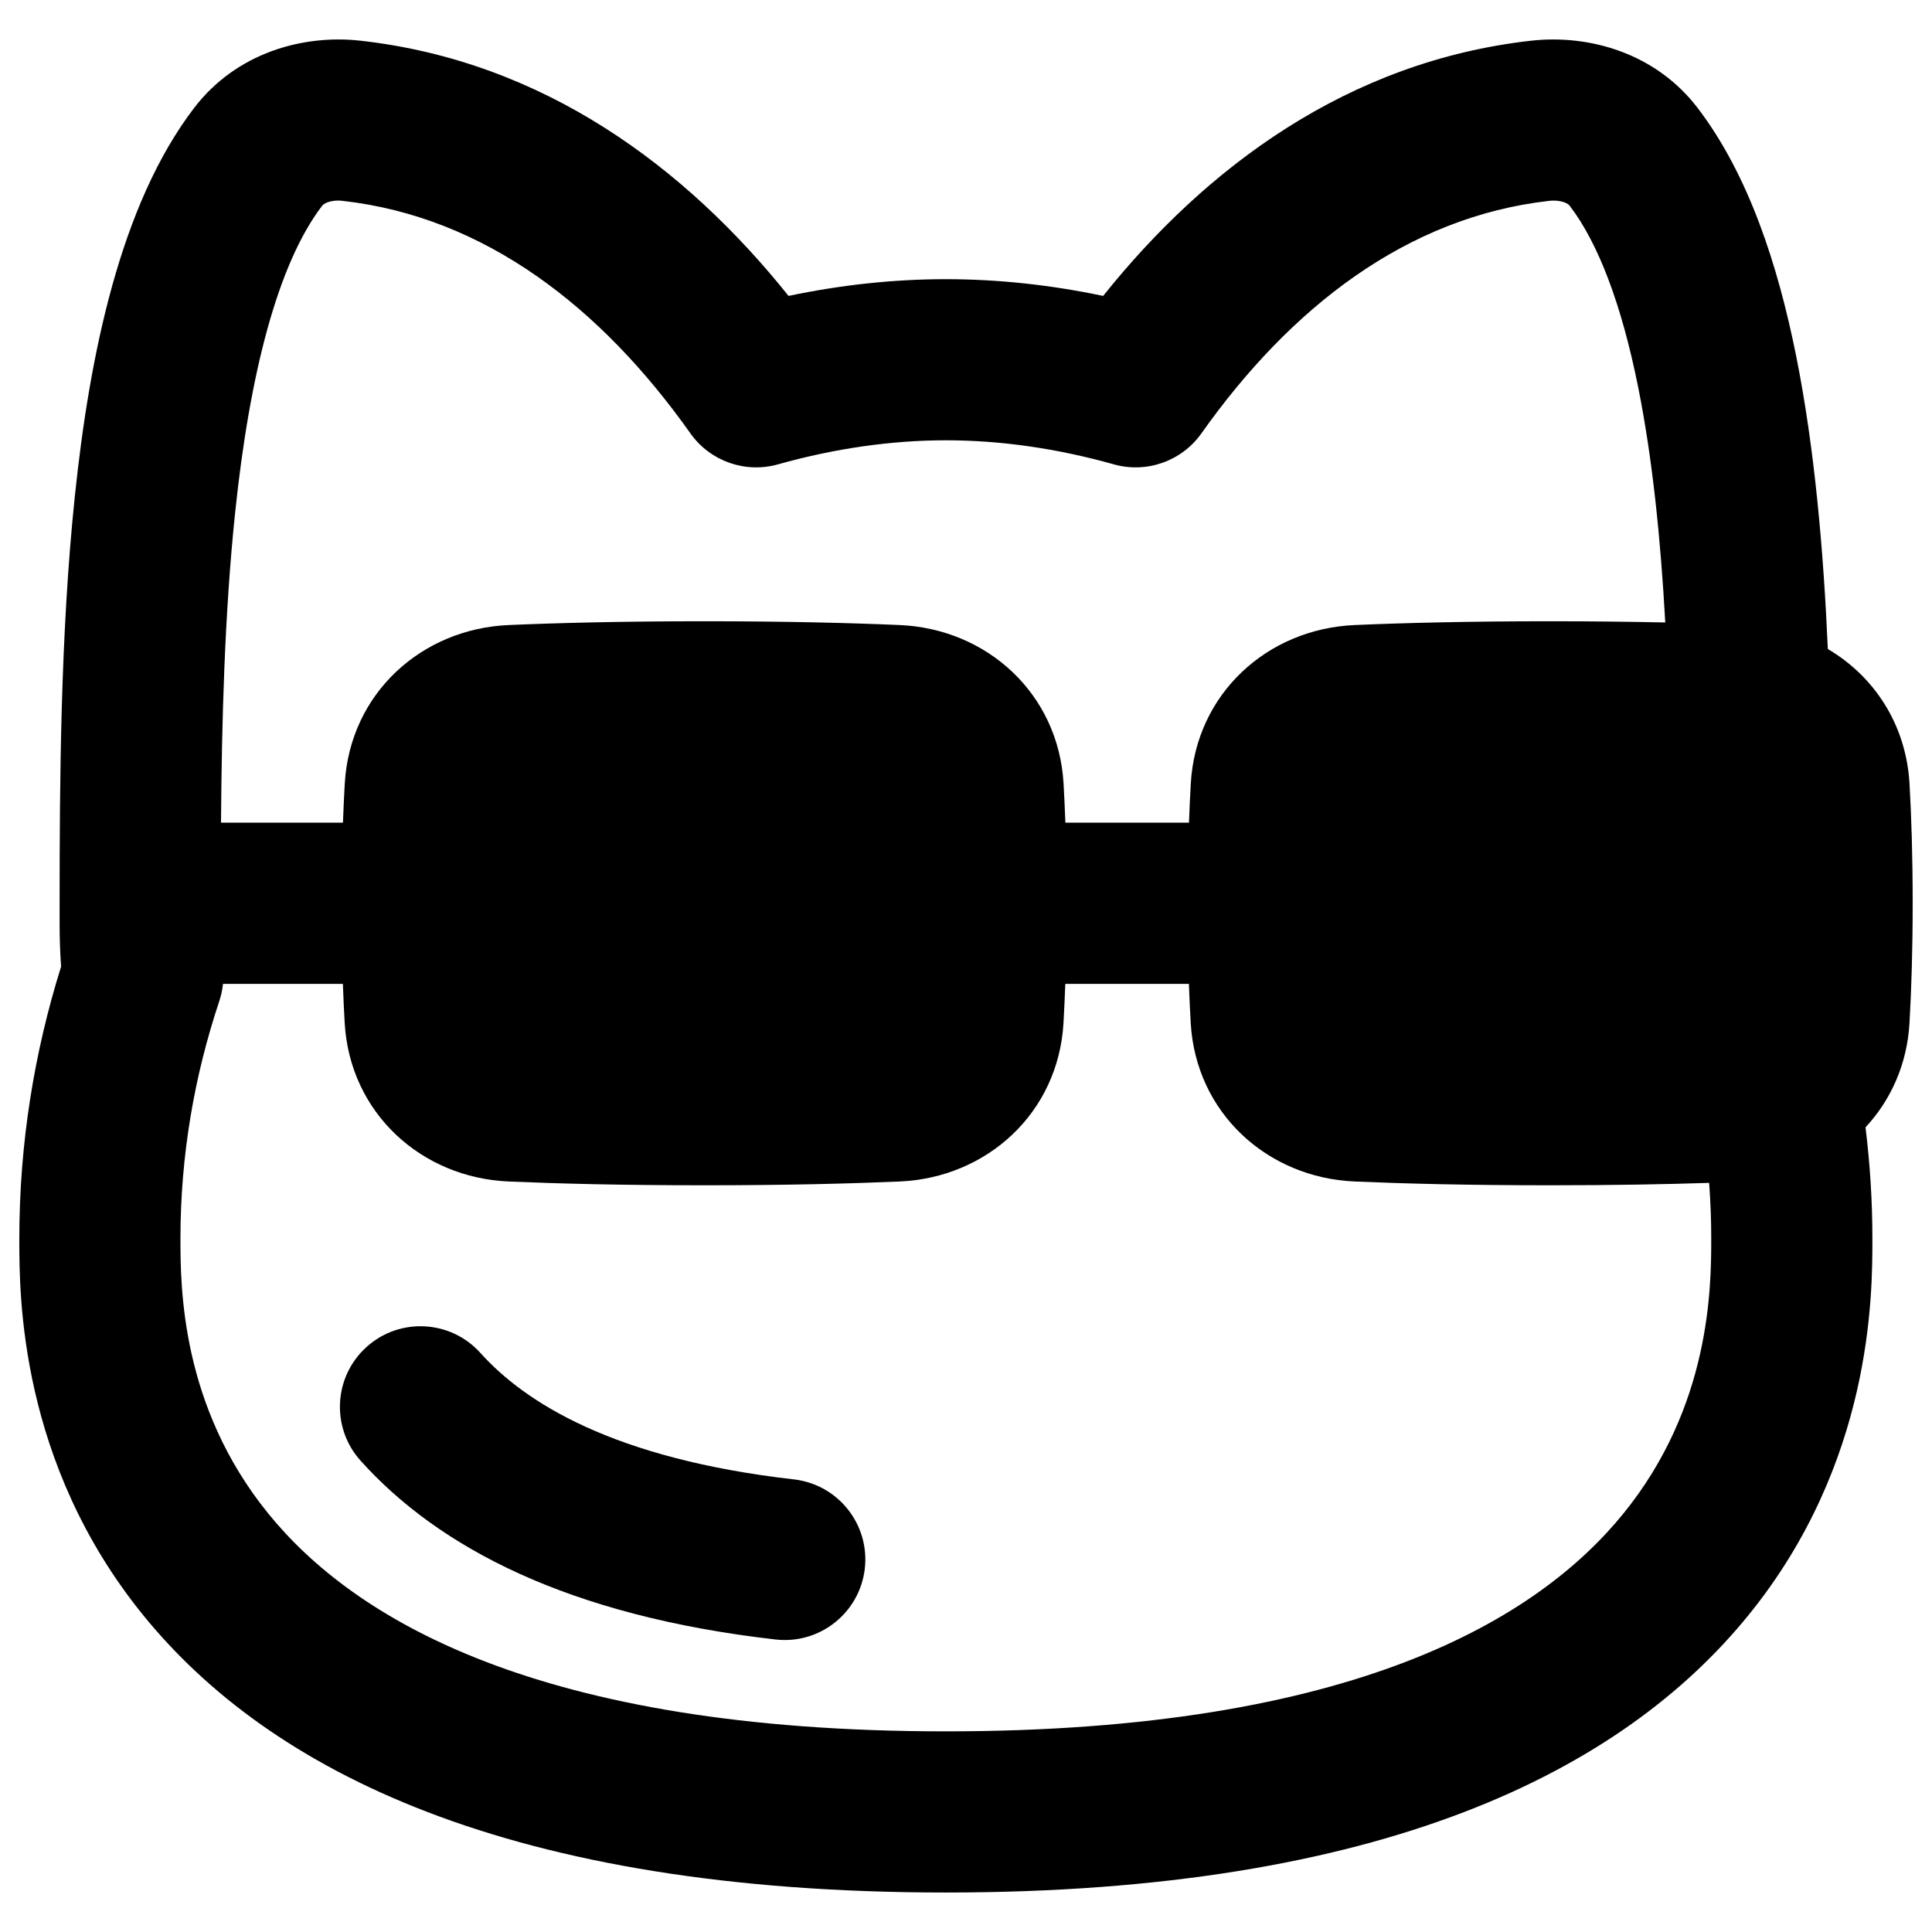 <svg xmlns="http://www.w3.org/2000/svg" fill="none" viewBox="0 0 48 48" id="Memes-Comment-Reply--Streamline-Plump-Remix">
  <desc>
    Memes Comment Reply Streamline Icon: https://streamlinehq.com
  </desc>
  <g id="memes-comment-reply">
    <path id="Union" fill="#000000" fill-rule="evenodd" d="M38.044 1.011c1.423 -0.159 3.083 0.295 4.136 1.675 1.261 1.653 1.99 3.89 2.445 6.158 0.459 2.291 0.679 4.831 0.787 7.281 1.15 0.676 1.944 1.874 2.029 3.341 0.047 0.81 0.079 1.797 0.079 2.975s-0.033 2.165 -0.079 2.975c-0.059 1.024 -0.463 1.916 -1.093 2.592 0.112 0.906 0.171 1.83 0.171 2.767v0.024c0 1.38 0 5.535 -3.075 9.325 -3.141 3.872 -9.083 6.895 -19.945 6.895s-16.804 -3.023 -19.945 -6.895C0.48 36.334 0.48 32.179 0.48 30.799v-0.024c0 -2.361 0.37 -4.629 1.038 -6.76 -0.025 -0.344 -0.037 -0.693 -0.037 -1.046v-0.044l0 -0.469 0 -0.014 0 -0.015c0.001 -2.992 0.02 -6.664 0.377 -10.087 0.368 -3.527 1.129 -7.252 2.961 -9.653C5.872 1.306 7.532 0.852 8.955 1.011c4.555 0.51 8.081 3.146 10.636 6.341 1.294 -0.272 2.603 -0.416 3.908 -0.416 1.305 0 2.615 0.144 3.908 0.416 2.556 -3.195 6.081 -5.831 10.636 -6.341ZM5.54 24.443c-0.015 0.147 -0.046 0.292 -0.093 0.433 -0.62 1.858 -0.964 3.837 -0.964 5.899 0 1.222 0.018 4.162 2.18 6.826 2.113 2.605 6.68 5.414 16.836 5.414 10.156 0 14.723 -2.809 16.836 -5.414 2.162 -2.665 2.18 -5.604 2.18 -6.826 0 -0.467 -0.018 -0.93 -0.052 -1.387 -1.07 0.035 -2.38 0.06 -3.951 0.06 -2.046 0 -3.651 -0.042 -4.856 -0.094 -2.171 -0.094 -3.944 -1.703 -4.073 -3.937 -0.017 -0.3 -0.033 -0.624 -0.045 -0.973h-3.071c-0.013 0.349 -0.028 0.673 -0.045 0.973 -0.129 2.234 -1.902 3.844 -4.073 3.937 -1.205 0.052 -2.81 0.094 -4.856 0.094 -2.046 0 -3.651 -0.042 -4.856 -0.094 -2.171 -0.094 -3.944 -1.703 -4.073 -3.937 -0.017 -0.3 -0.033 -0.624 -0.045 -0.973H5.54ZM5.491 20.44c0.018 -2.491 0.087 -5.174 0.349 -7.686 0.364 -3.496 1.067 -6.204 2.162 -7.64 0.017 -0.022 0.053 -0.058 0.136 -0.088 0.089 -0.033 0.218 -0.054 0.372 -0.036 3.533 0.396 6.426 2.645 8.643 5.777 0.489 0.691 1.36 0.999 2.175 0.77 1.404 -0.394 2.809 -0.598 4.173 -0.598 1.364 0 2.768 0.203 4.173 0.598 0.815 0.229 1.686 -0.08 2.175 -0.77 2.217 -3.132 5.11 -5.381 8.643 -5.777 0.154 -0.017 0.283 0.004 0.372 0.036 0.083 0.031 0.118 0.066 0.136 0.088 0.711 0.931 1.29 2.457 1.702 4.516 0.354 1.766 0.557 3.77 0.671 5.835 -0.836 -0.018 -1.787 -0.03 -2.859 -0.03 -2.046 0 -3.651 0.042 -4.856 0.094 -2.171 0.094 -3.944 1.703 -4.073 3.937 -0.017 0.3 -0.033 0.624 -0.045 0.973h-3.071c-0.013 -0.349 -0.028 -0.673 -0.045 -0.973 -0.129 -2.234 -1.902 -3.844 -4.073 -3.937 -1.205 -0.052 -2.81 -0.094 -4.856 -0.094 -2.046 0 -3.651 0.042 -4.856 0.094 -2.171 0.094 -3.944 1.703 -4.073 3.937 -0.017 0.3 -0.033 0.624 -0.045 0.973H5.491Zm3.618 13.023c-0.822 0.739 -0.89 2.005 -0.151 2.827 1.94 2.159 5.16 3.855 10.312 4.443 1.098 0.125 2.09 -0.664 2.216 -1.762 0.125 -1.098 -0.664 -2.09 -1.762 -2.216 -4.481 -0.511 -6.68 -1.908 -7.788 -3.141 -0.739 -0.822 -2.005 -0.89 -2.827 -0.151Z" clip-rule="evenodd" stroke-width="1"></path>
  </g>
</svg>